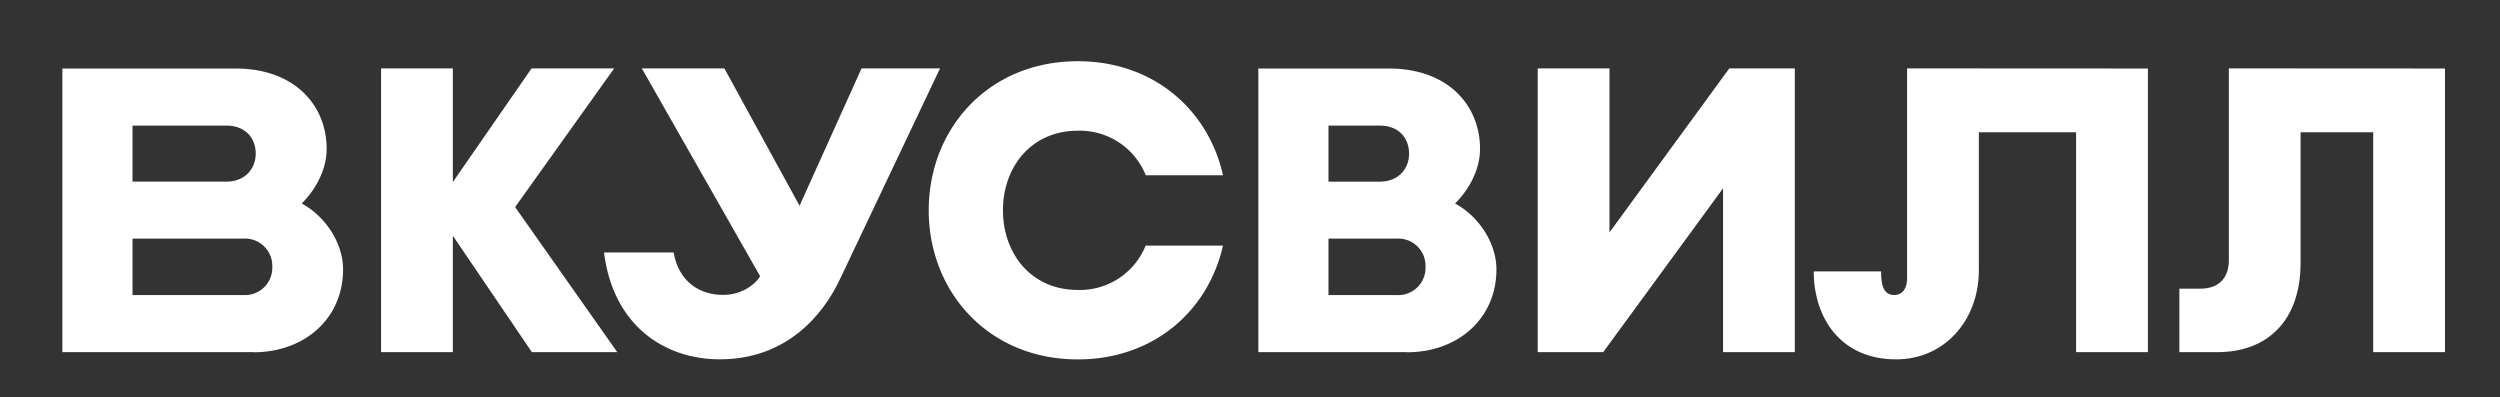 <?xml version="1.0" encoding="UTF-8"?> <svg xmlns="http://www.w3.org/2000/svg" id="Слой_1" data-name="Слой 1" viewBox="0 0 617 98"><rect x="0" y="0" width="617" height="98" fill="#333333" stroke="none"/> <defs> <style>.cls-1{fill:#fff;}</style> </defs> <title>vv_new_white</title> <path class="cls-1" d="M347.21,86.91H310.56v-70h32.22c14.58,0,22.49,9.08,22.49,19.84,0,4.82-2.43,9.75-6.16,13.48,5.5,2.91,10.21,9.45,10.21,16.27,0,12-9.36,20.44-22.11,20.44M327.87,72.83h17a6.73,6.73,0,0,0,6.95-6.92V65.8a6.73,6.73,0,0,0-6.95-6.92h-17Zm0-28h12.66c4.53,0,7.23-3.11,7.23-6.92S345.23,31,340.53,31H327.87Z"></path> <polygon class="cls-1" points="152.34 86.91 127.13 51.11 151.58 16.88 131.19 16.88 111.76 44.93 111.76 16.88 94.05 16.88 94.05 86.91 111.76 86.91 111.76 58.18 131.27 86.91 152.34 86.91"></polygon> <path class="cls-1" d="M470.67,16.88V68.7c0,2.33-1,4.11-3.21,4.11-3.07,0-3.2-3.51-3.2-5.83H447.63c0,11.23,6.44,21.71,20.34,21.71,12.09,0,20.41-9.84,20.41-21.93V32.65h24V86.91h17.72v-70Z"></path> <path class="cls-1" d="M232,16.88,207.45,68.59c-4.54,9.84-13.89,20.09-29.81,20.09-13.56,0-26.3-8.23-28.57-26.37h17.18c1.27,7.25,6.43,10.47,12.19,10.47,4.93,0,8.25-2.93,9.16-4.61L158.4,16.88h20.37l18.56,33.9,15.3-33.9Z"></path> <path class="cls-1" d="M62.56,86.91H15.39v-70H58.13c14.58,0,22.49,9.08,22.49,19.84,0,4.82-2.43,9.75-6.16,13.48,5.5,2.91,10.21,9.45,10.21,16.27,0,12-9.37,20.44-22.11,20.44M32.7,72.82H60.2a6.72,6.72,0,0,0,7-6.91V65.8a6.73,6.73,0,0,0-7-6.92H32.7Zm0-28H55.88c4.53,0,7.23-3.11,7.23-6.92S60.58,31,55.88,31H32.7Z"></path> <path class="cls-1" d="M282.75,60.62A17.53,17.53,0,0,1,266,71.56c-11.53,0-18.47-9-18.47-19.65v0c0-10.64,6.94-19.65,18.47-19.65a17.54,17.54,0,0,1,16.78,11h19.06c-3.57-16-17-28.15-35.84-28.15-22.08,0-36.79,16.66-36.79,36.79v0C229.21,72,243.92,88.7,266,88.7c18.79,0,32.24-12.07,35.82-28.08Z"></path> <polygon class="cls-1" points="426.79 16.88 397.22 57.36 397.22 16.88 379.51 16.88 379.51 86.91 395.67 86.91 425.25 46.47 425.25 86.91 442.96 86.91 442.96 16.88 426.79 16.88"></polygon> <path class="cls-1" d="M550.08,16.88V64.24c0,4.38-2.5,7-7,7h-5.21V86.91h9.38c12.34,0,20.53-7.77,20.53-22V32.65h17.93V86.91h17.71v-70Z"></path> </svg> 